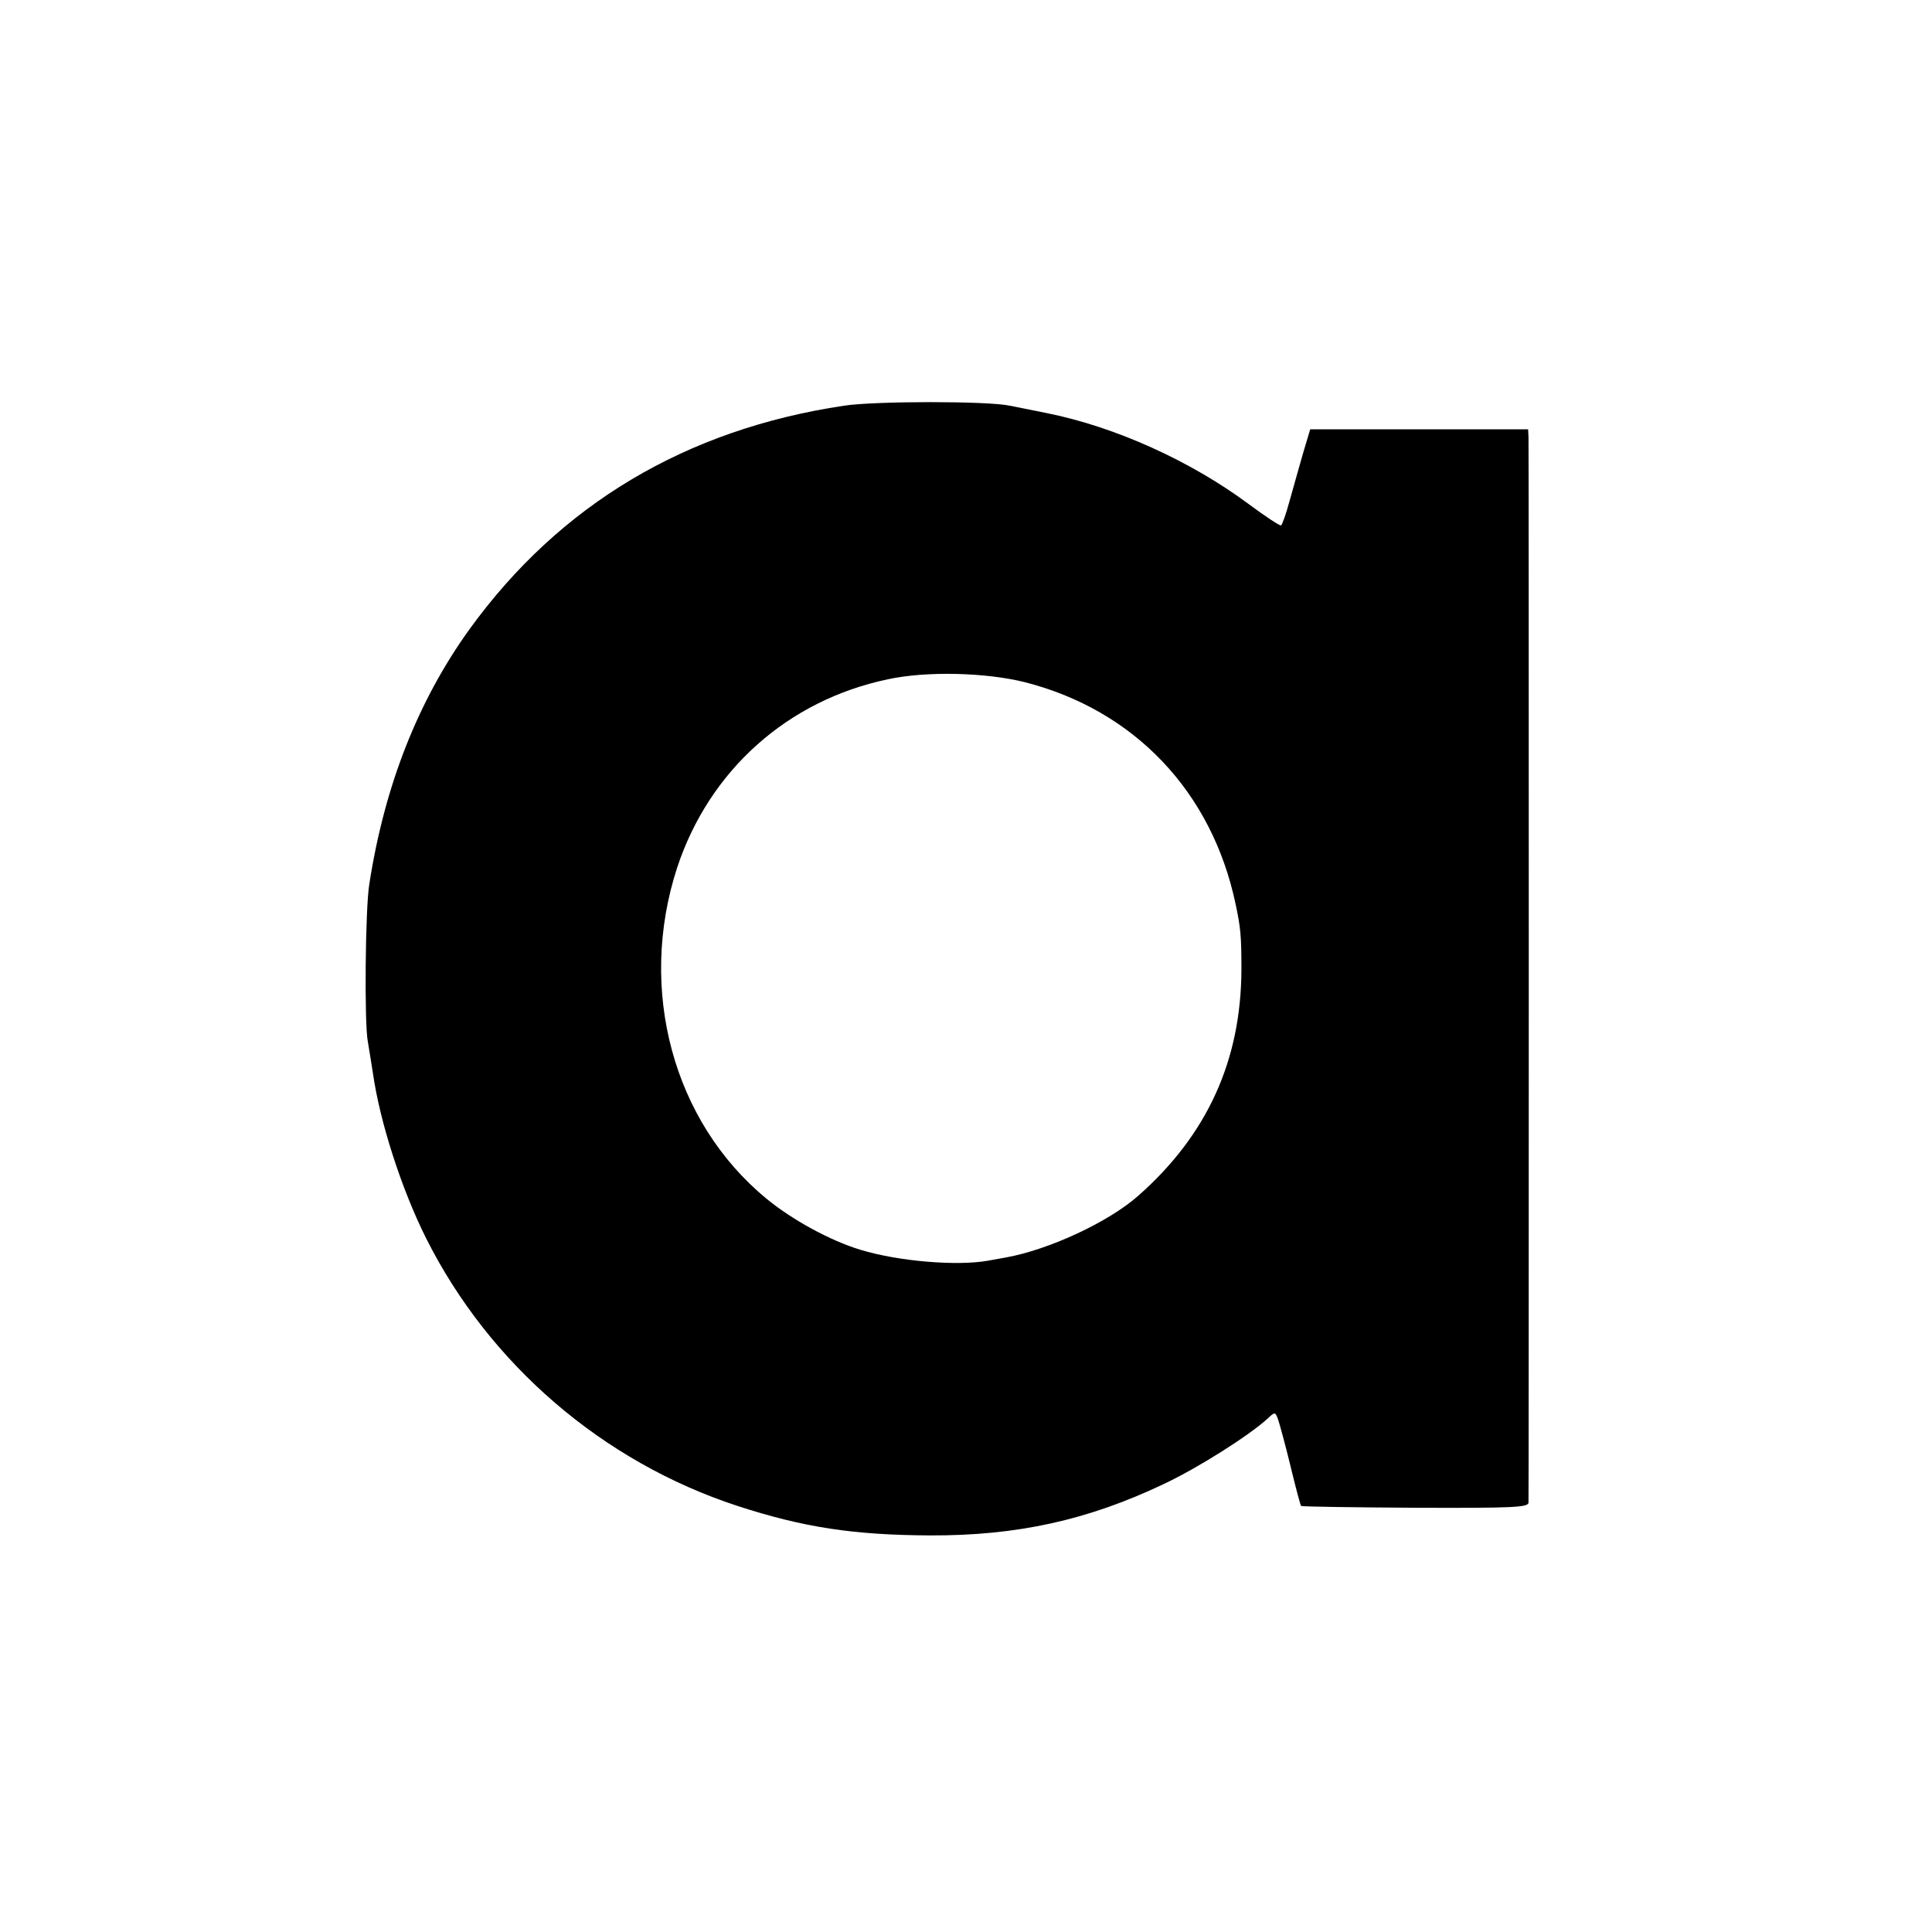 <?xml version="1.0" standalone="no"?>
<!DOCTYPE svg PUBLIC "-//W3C//DTD SVG 20010904//EN"
 "http://www.w3.org/TR/2001/REC-SVG-20010904/DTD/svg10.dtd">
<svg version="1.0" xmlns="http://www.w3.org/2000/svg"
 width="531pt" height="531pt" viewBox="0 0 531 531"
 preserveAspectRatio="xMidYMid meet">
<g transform="translate(0,531) scale(0.1,-0.1)"
fill="#000000" stroke="none">
<path d="M2320 4195 c-435 -65 -782 -272 -1030 -615 -141 -196 -233 -429 -275
-700 -11 -65 -14 -384 -4 -433 4 -23 10 -62 14 -87 19 -133 78 -317 146 -453
174 -347 486 -615 856 -736 181 -59 319 -80 529 -81 239 -1 434 42 642 141 94
44 236 134 287 181 19 18 20 18 28 -4 4 -12 20 -70 34 -128 14 -58 27 -107 29
-109 2 -2 143 -4 314 -5 269 -1 310 1 311 14 1 20 1 2898 0 2928 l-1 22 -300
0 -299 0 -20 -67 c-11 -38 -27 -96 -37 -131 -9 -34 -20 -64 -23 -66 -3 -2 -44
25 -91 60 -158 117 -363 210 -550 248 -41 8 -88 18 -105 21 -59 13 -369 13
-455 0z m497 -760 c301 -77 514 -301 579 -610 14 -65 16 -89 16 -180 -1 -250
-94 -454 -283 -621 -82 -73 -247 -149 -364 -170 -11 -2 -33 -6 -50 -9 -84 -15
-245 -2 -350 30 -83 25 -189 83 -259 141 -256 211 -354 574 -245 909 88 267
303 460 579 518 106 23 269 19 377 -8z"/>
</g>
</svg>
